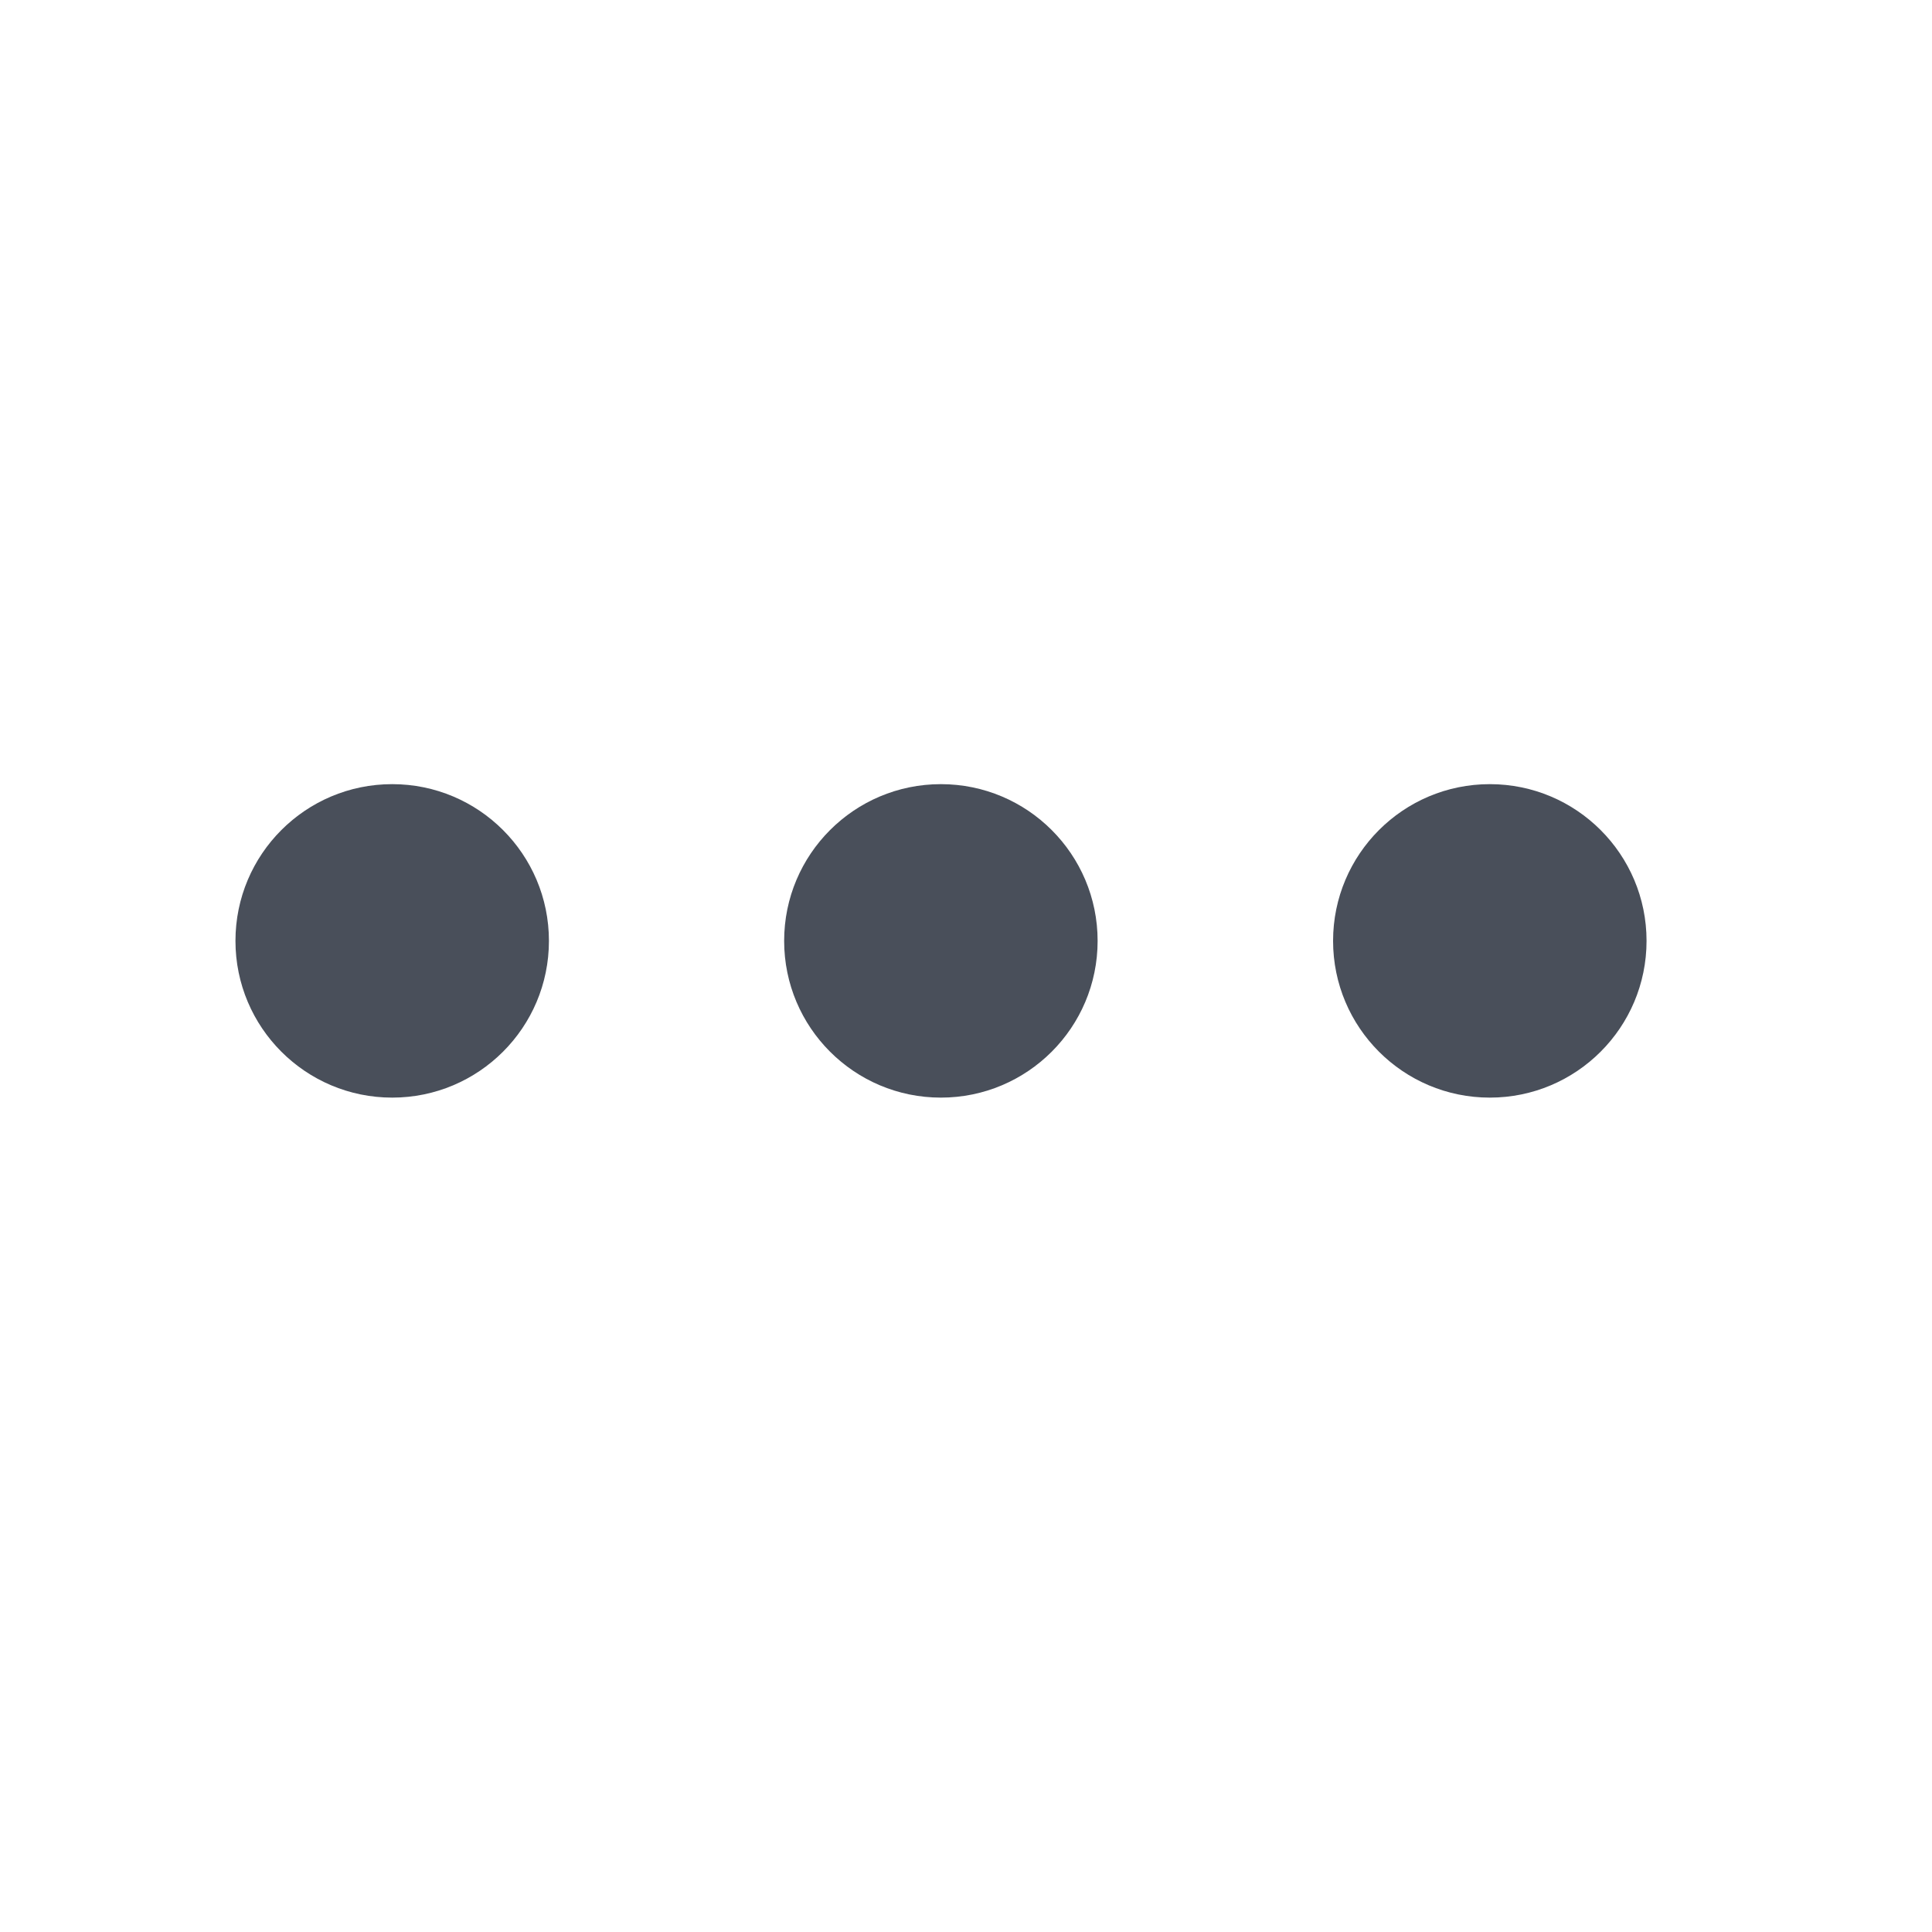 <?xml version="1.0" encoding="utf-8"?>
<svg xmlns="http://www.w3.org/2000/svg" fill="none" height="100%" overflow="visible" preserveAspectRatio="none" style="display: block;" viewBox="0 0 8 8" width="100%">
<g id="vuesax/linear/more">
<g id="more">
<circle cx="1.624" cy="3.896" fill="#494F5A" id="Ellipse 14" r="0.649" transform="rotate(90 1.624 3.896)"/>
<circle cx="6.169" cy="3.896" fill="#494F5A" id="Ellipse 12" r="0.649" transform="rotate(90 6.169 3.896)"/>
<circle cx="3.896" cy="3.896" fill="#494F5A" id="Ellipse 13" r="0.649" transform="rotate(90 3.896 3.896)"/>
<path d="M7.576 0.217V7.576H0.217V0.217H7.576Z" id="Vector" opacity="0" stroke="#636A79" stroke-width="0.433"/>
</g>
</g>
</svg>